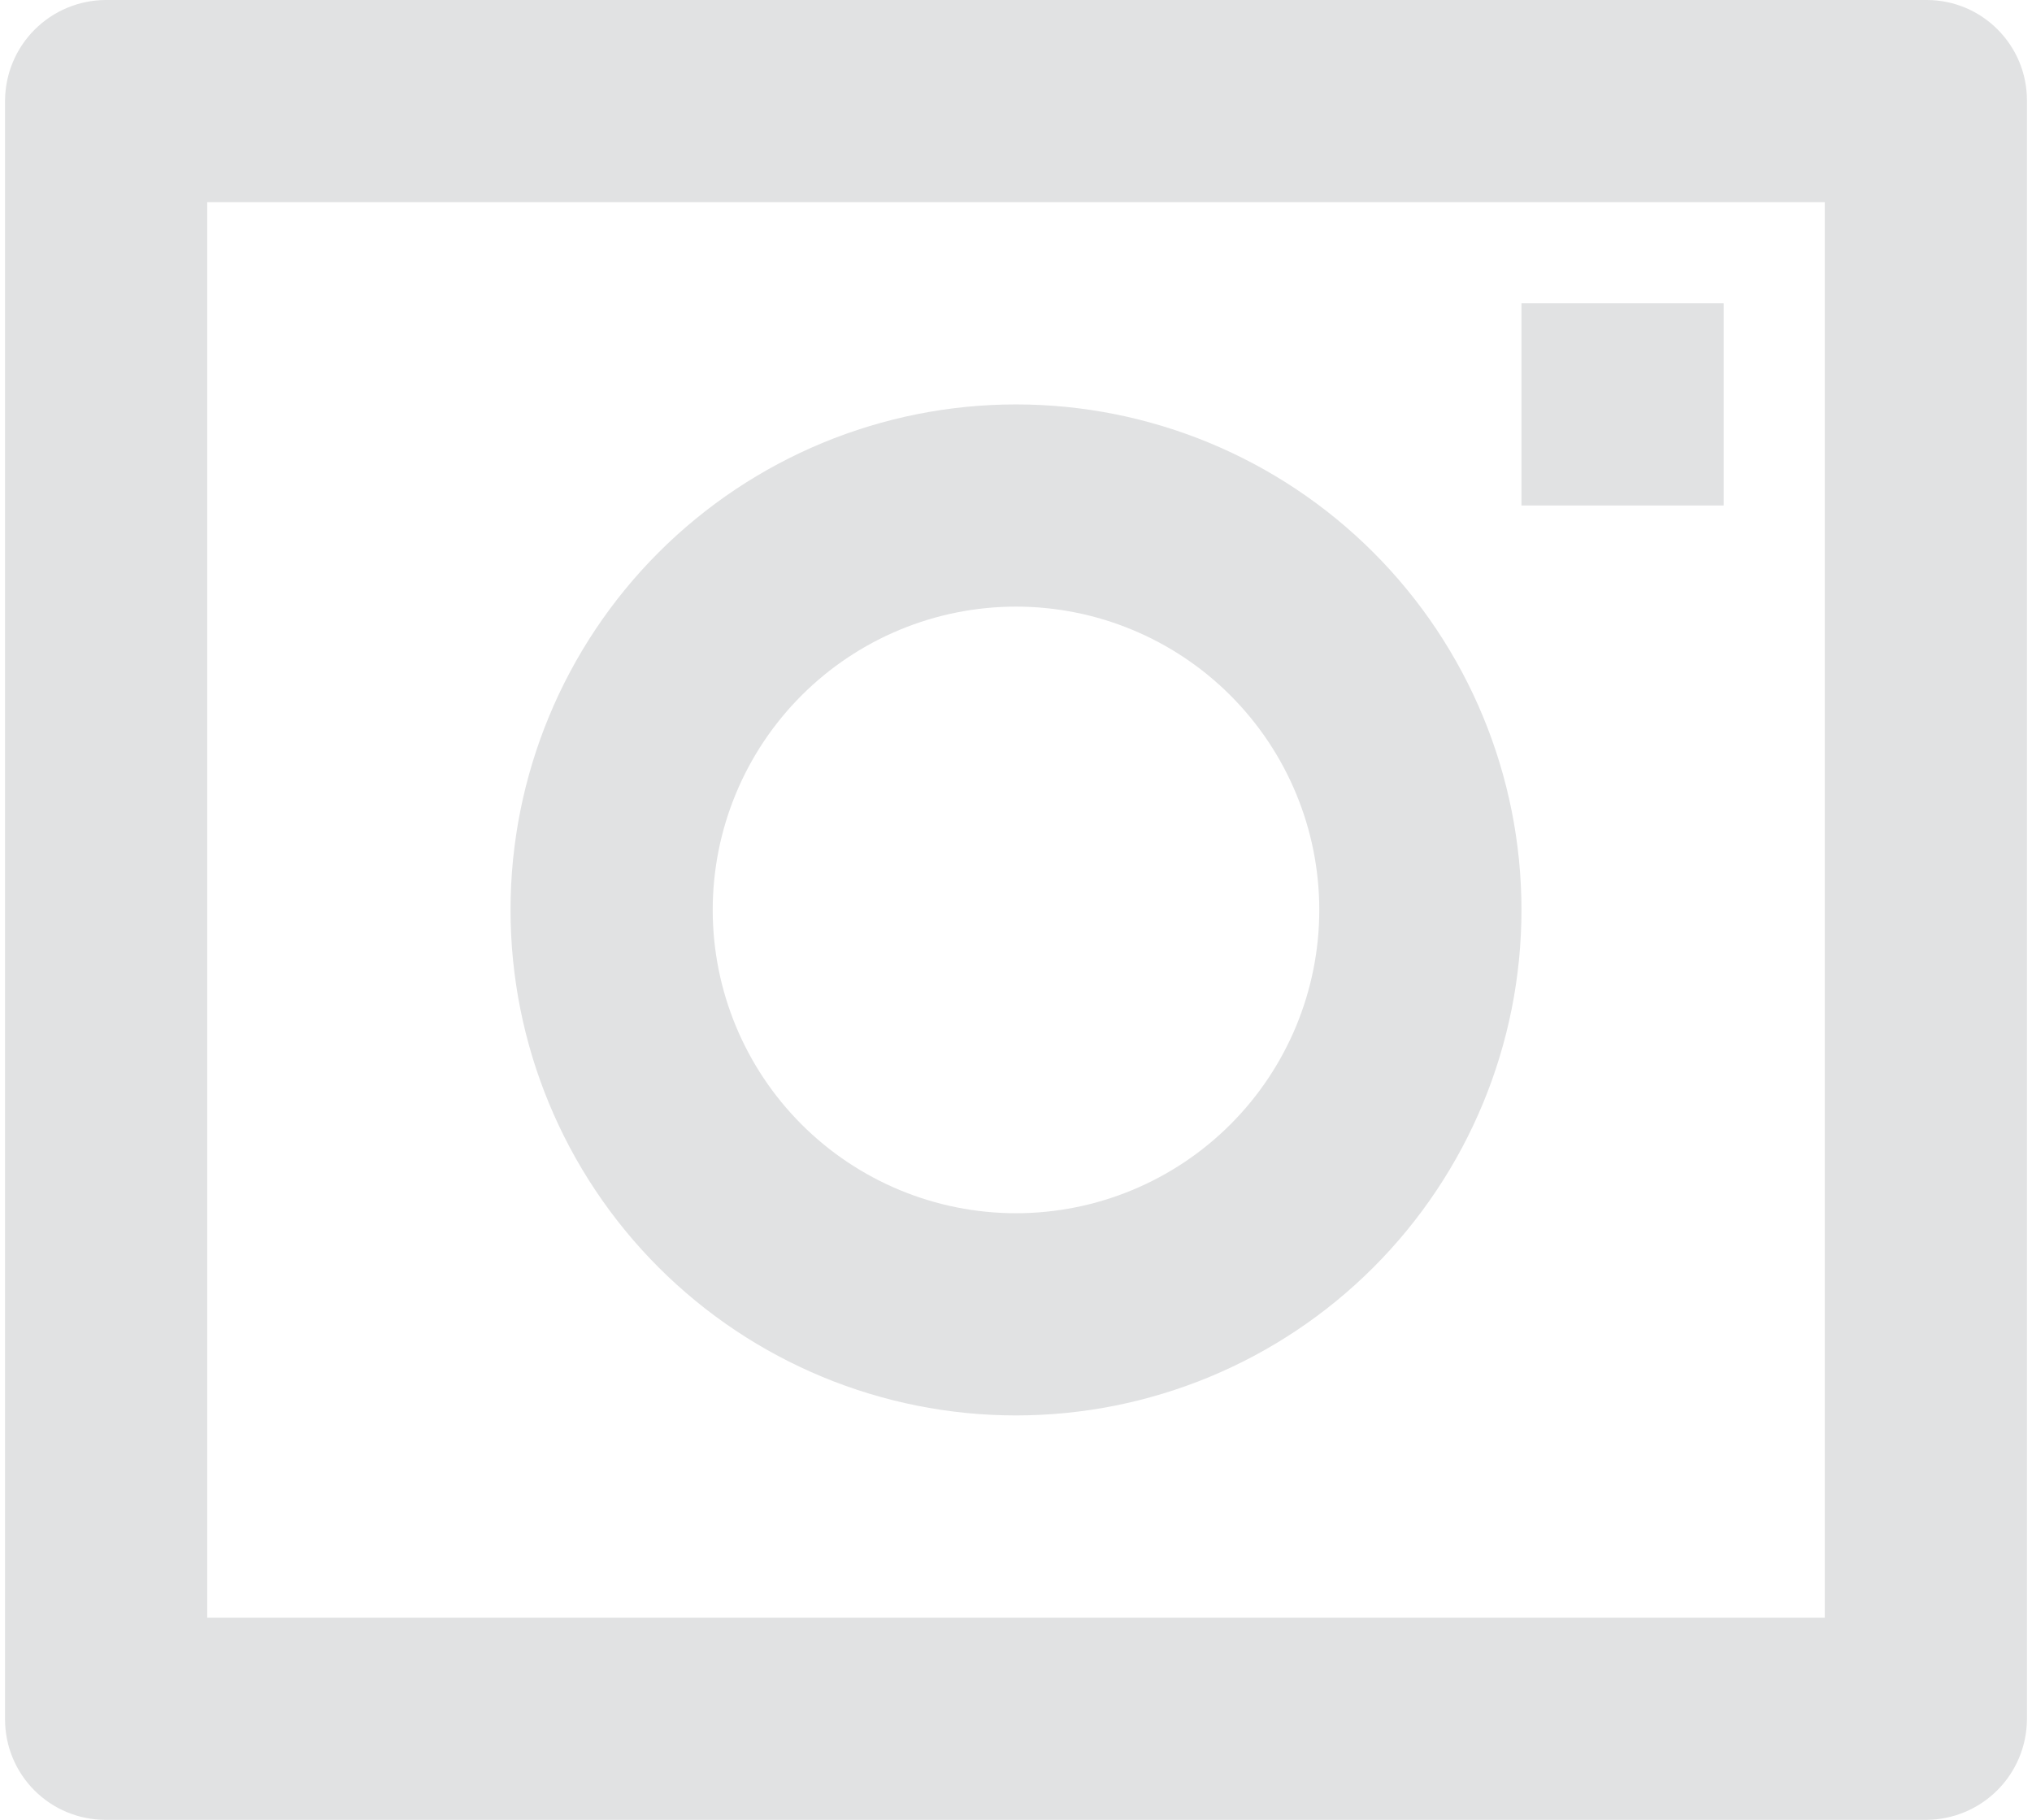 <svg width="134" height="120" viewBox="0 0 134 120" fill="none" xmlns="http://www.w3.org/2000/svg" preserveAspectRatio="none">
    <path d="M0.333 6.62C0.346 4.869 1.046 3.193 2.283 1.955C3.521 0.716 5.196 0.014 6.947 0H127.053C130.707 0 133.667 2.967 133.667 6.62V113.38C133.654 115.131 132.954 116.807 131.717 118.045C130.479 119.284 128.804 119.986 127.053 120H6.947C5.192 119.998 3.51 119.3 2.27 118.059C1.03 116.817 0.333 115.135 0.333 113.38V6.62ZM13.667 13.333V106.667H120.333V13.333H13.667ZM67 80C72.304 80 77.391 77.893 81.142 74.142C84.893 70.391 87 65.304 87 60C87 54.696 84.893 49.609 81.142 45.858C77.391 42.107 72.304 40 67 40C61.696 40 56.609 42.107 52.858 45.858C49.107 49.609 47 54.696 47 60C47 65.304 49.107 70.391 52.858 74.142C56.609 77.893 61.696 80 67 80ZM67 93.333C58.159 93.333 49.681 89.821 43.43 83.57C37.178 77.319 33.667 68.841 33.667 60C33.667 51.16 37.178 42.681 43.43 36.43C49.681 30.179 58.159 26.667 67 26.667C75.841 26.667 84.319 30.179 90.57 36.43C96.821 42.681 100.333 51.16 100.333 60C100.333 68.841 96.821 77.319 90.57 83.57C84.319 89.821 75.841 93.333 67 93.333ZM100.333 20H113.667V33.333H100.333V20Z" fill="#E1E2E3"/>
</svg>
